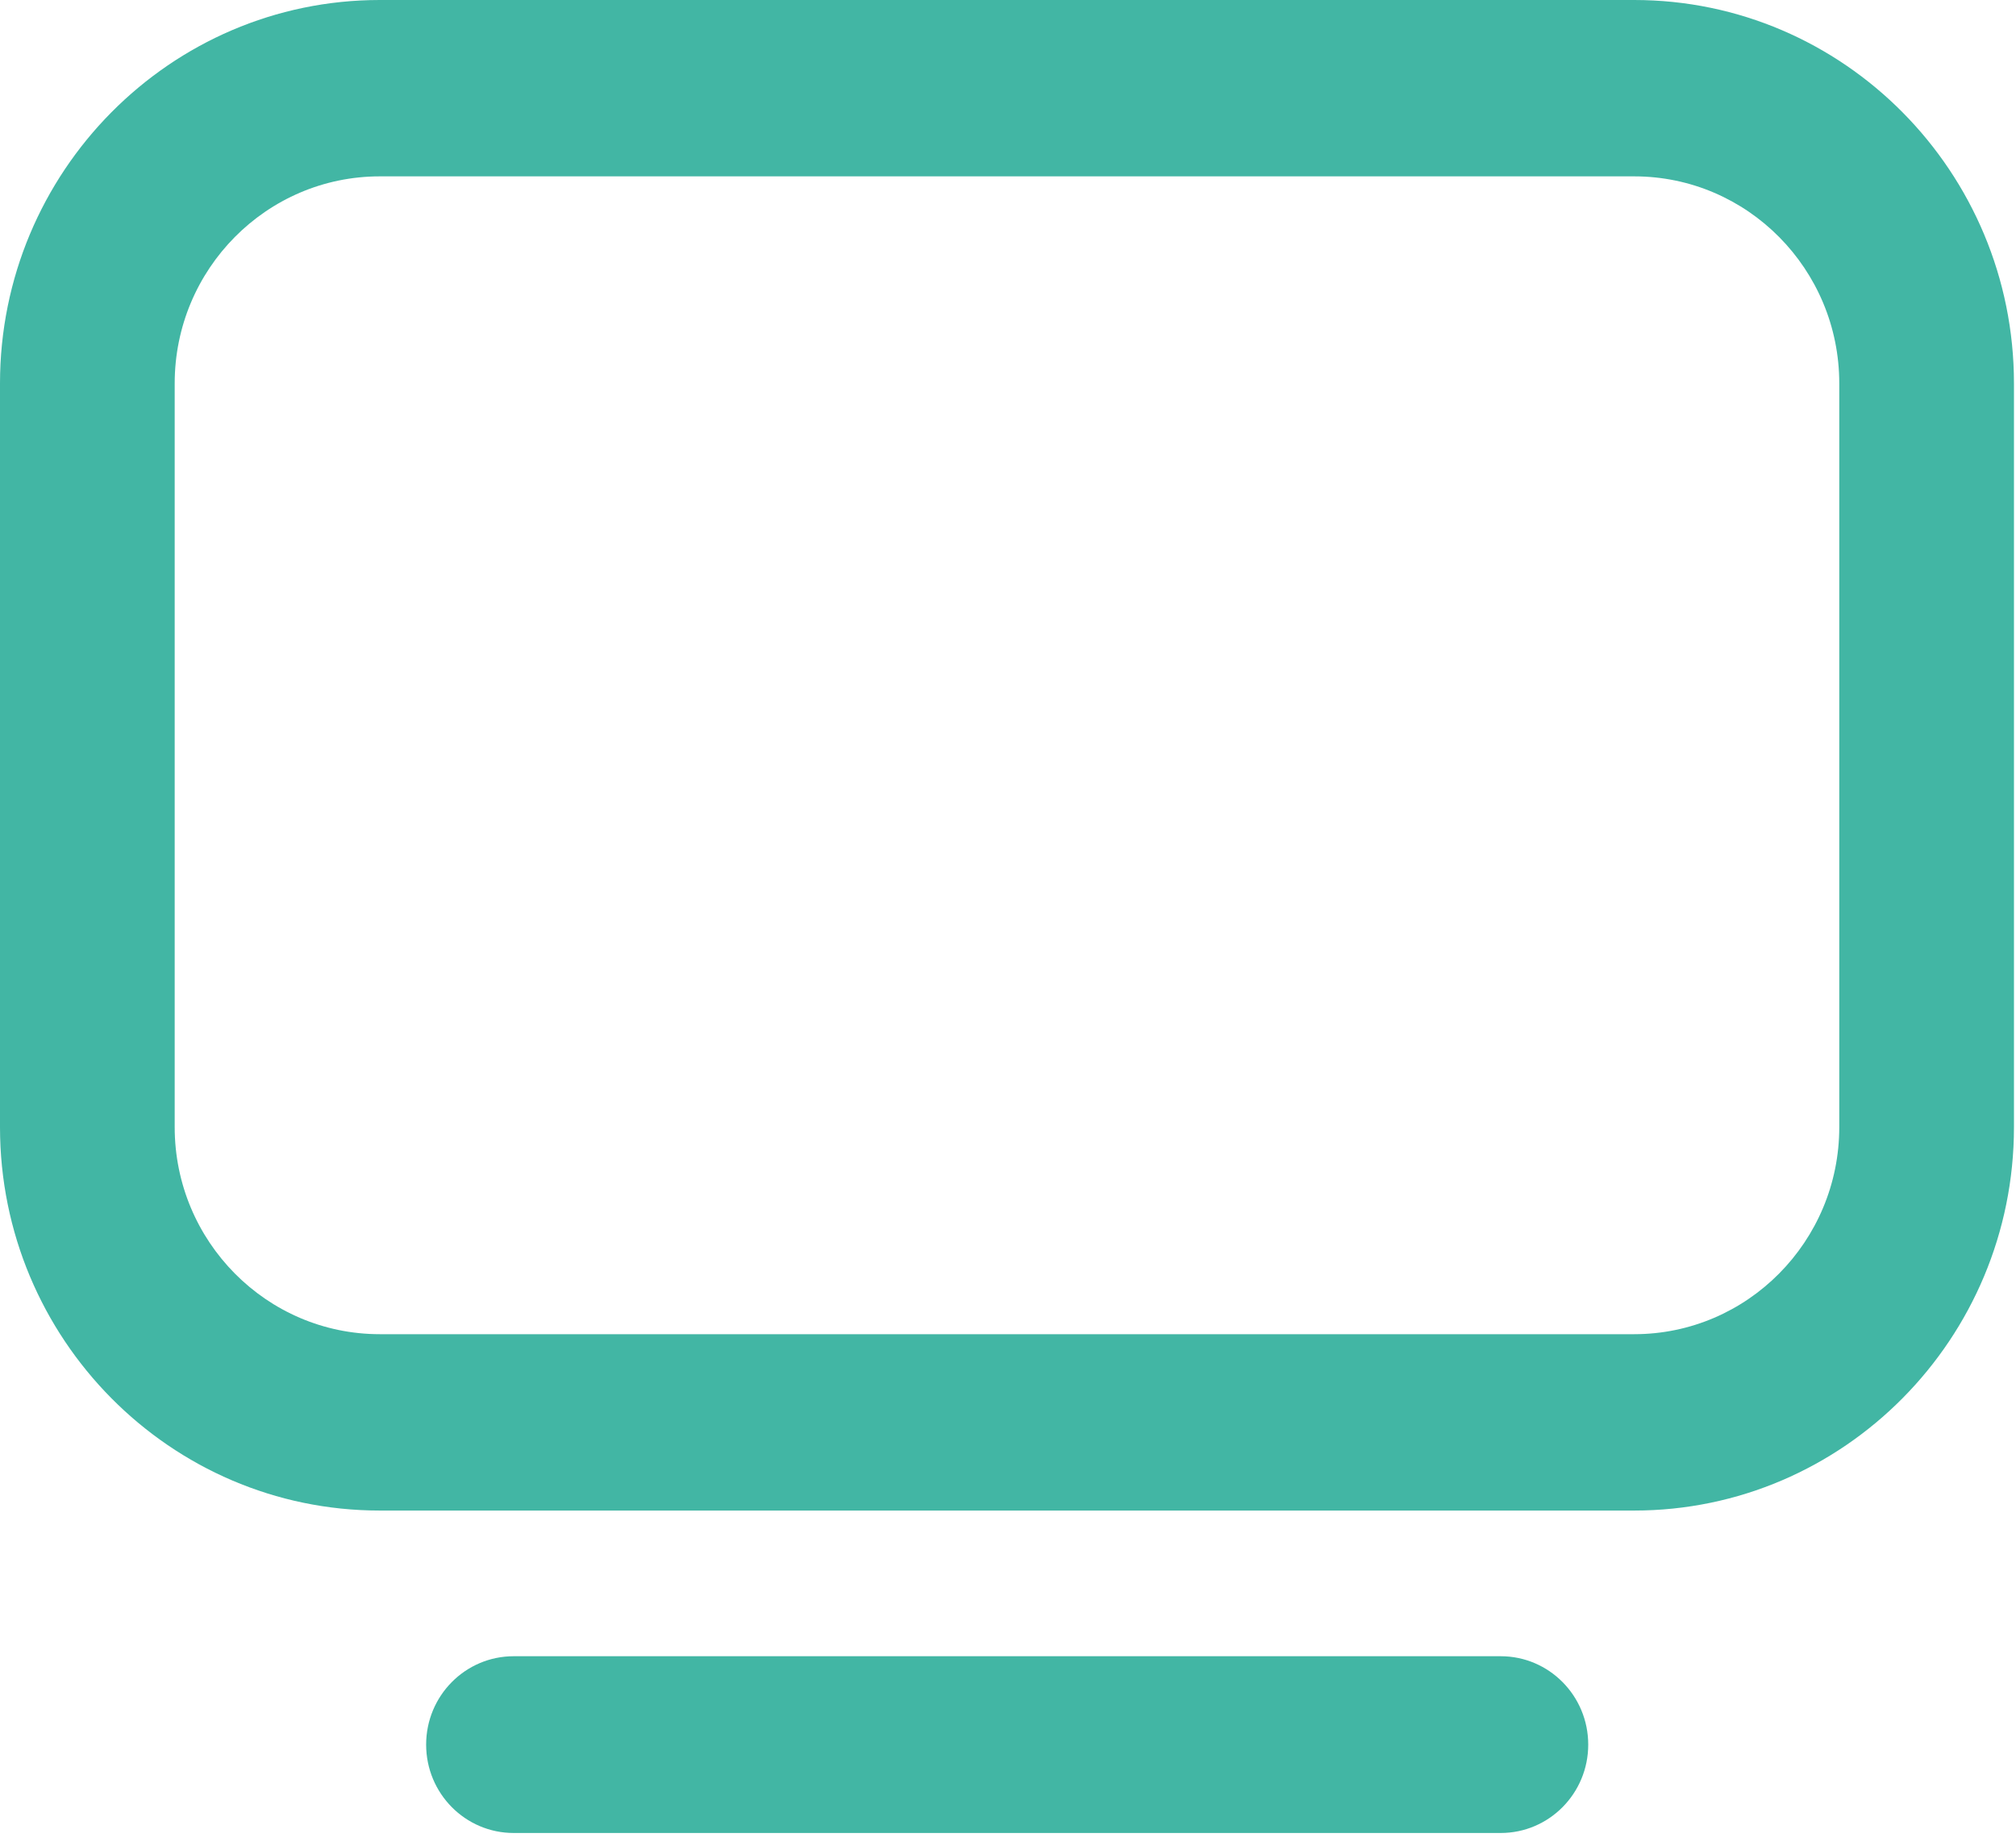 <svg xmlns="http://www.w3.org/2000/svg" version="1.1" xmlns:xlink="http://www.w3.org/1999/xlink" xmlns:svgjs="http://svgjs.dev/svgjs" width="95" height="87"><svg width="95" height="87" viewBox="0 0 95 87" fill="none" xmlns="http://www.w3.org/2000/svg">
<path d="M77.008 71.176H17.896C8.025 71.176 0 63.075 0 53.111V18.065C0 8.101 8.025 0 17.896 0H77.008C86.879 0 94.904 8.101 94.904 18.065V53.111C94.904 63.075 86.879 71.176 77.008 71.176ZM17.896 8.31C12.565 8.31 8.232 12.683 8.232 18.065V53.111C8.232 58.492 12.565 62.866 17.896 62.866H77.008C82.34 62.866 86.672 58.492 86.672 53.111V18.065C86.672 12.683 82.34 8.31 77.008 8.31H17.896Z" fill="#42B6A4"></path>
<path d="M70.698 86.369H24.207C21.927 86.369 20.081 84.505 20.081 82.205C20.081 79.904 21.927 78.04 24.207 78.04H70.717C72.996 78.04 74.842 79.904 74.842 82.205C74.842 84.505 72.996 86.369 70.717 86.369H70.698Z" fill="#42B6A4"></path>
</svg><style>@media (prefers-color-scheme: light) { :root { filter: none; } }
@media (prefers-color-scheme: dark) { :root { filter: none; } }
</style></svg>